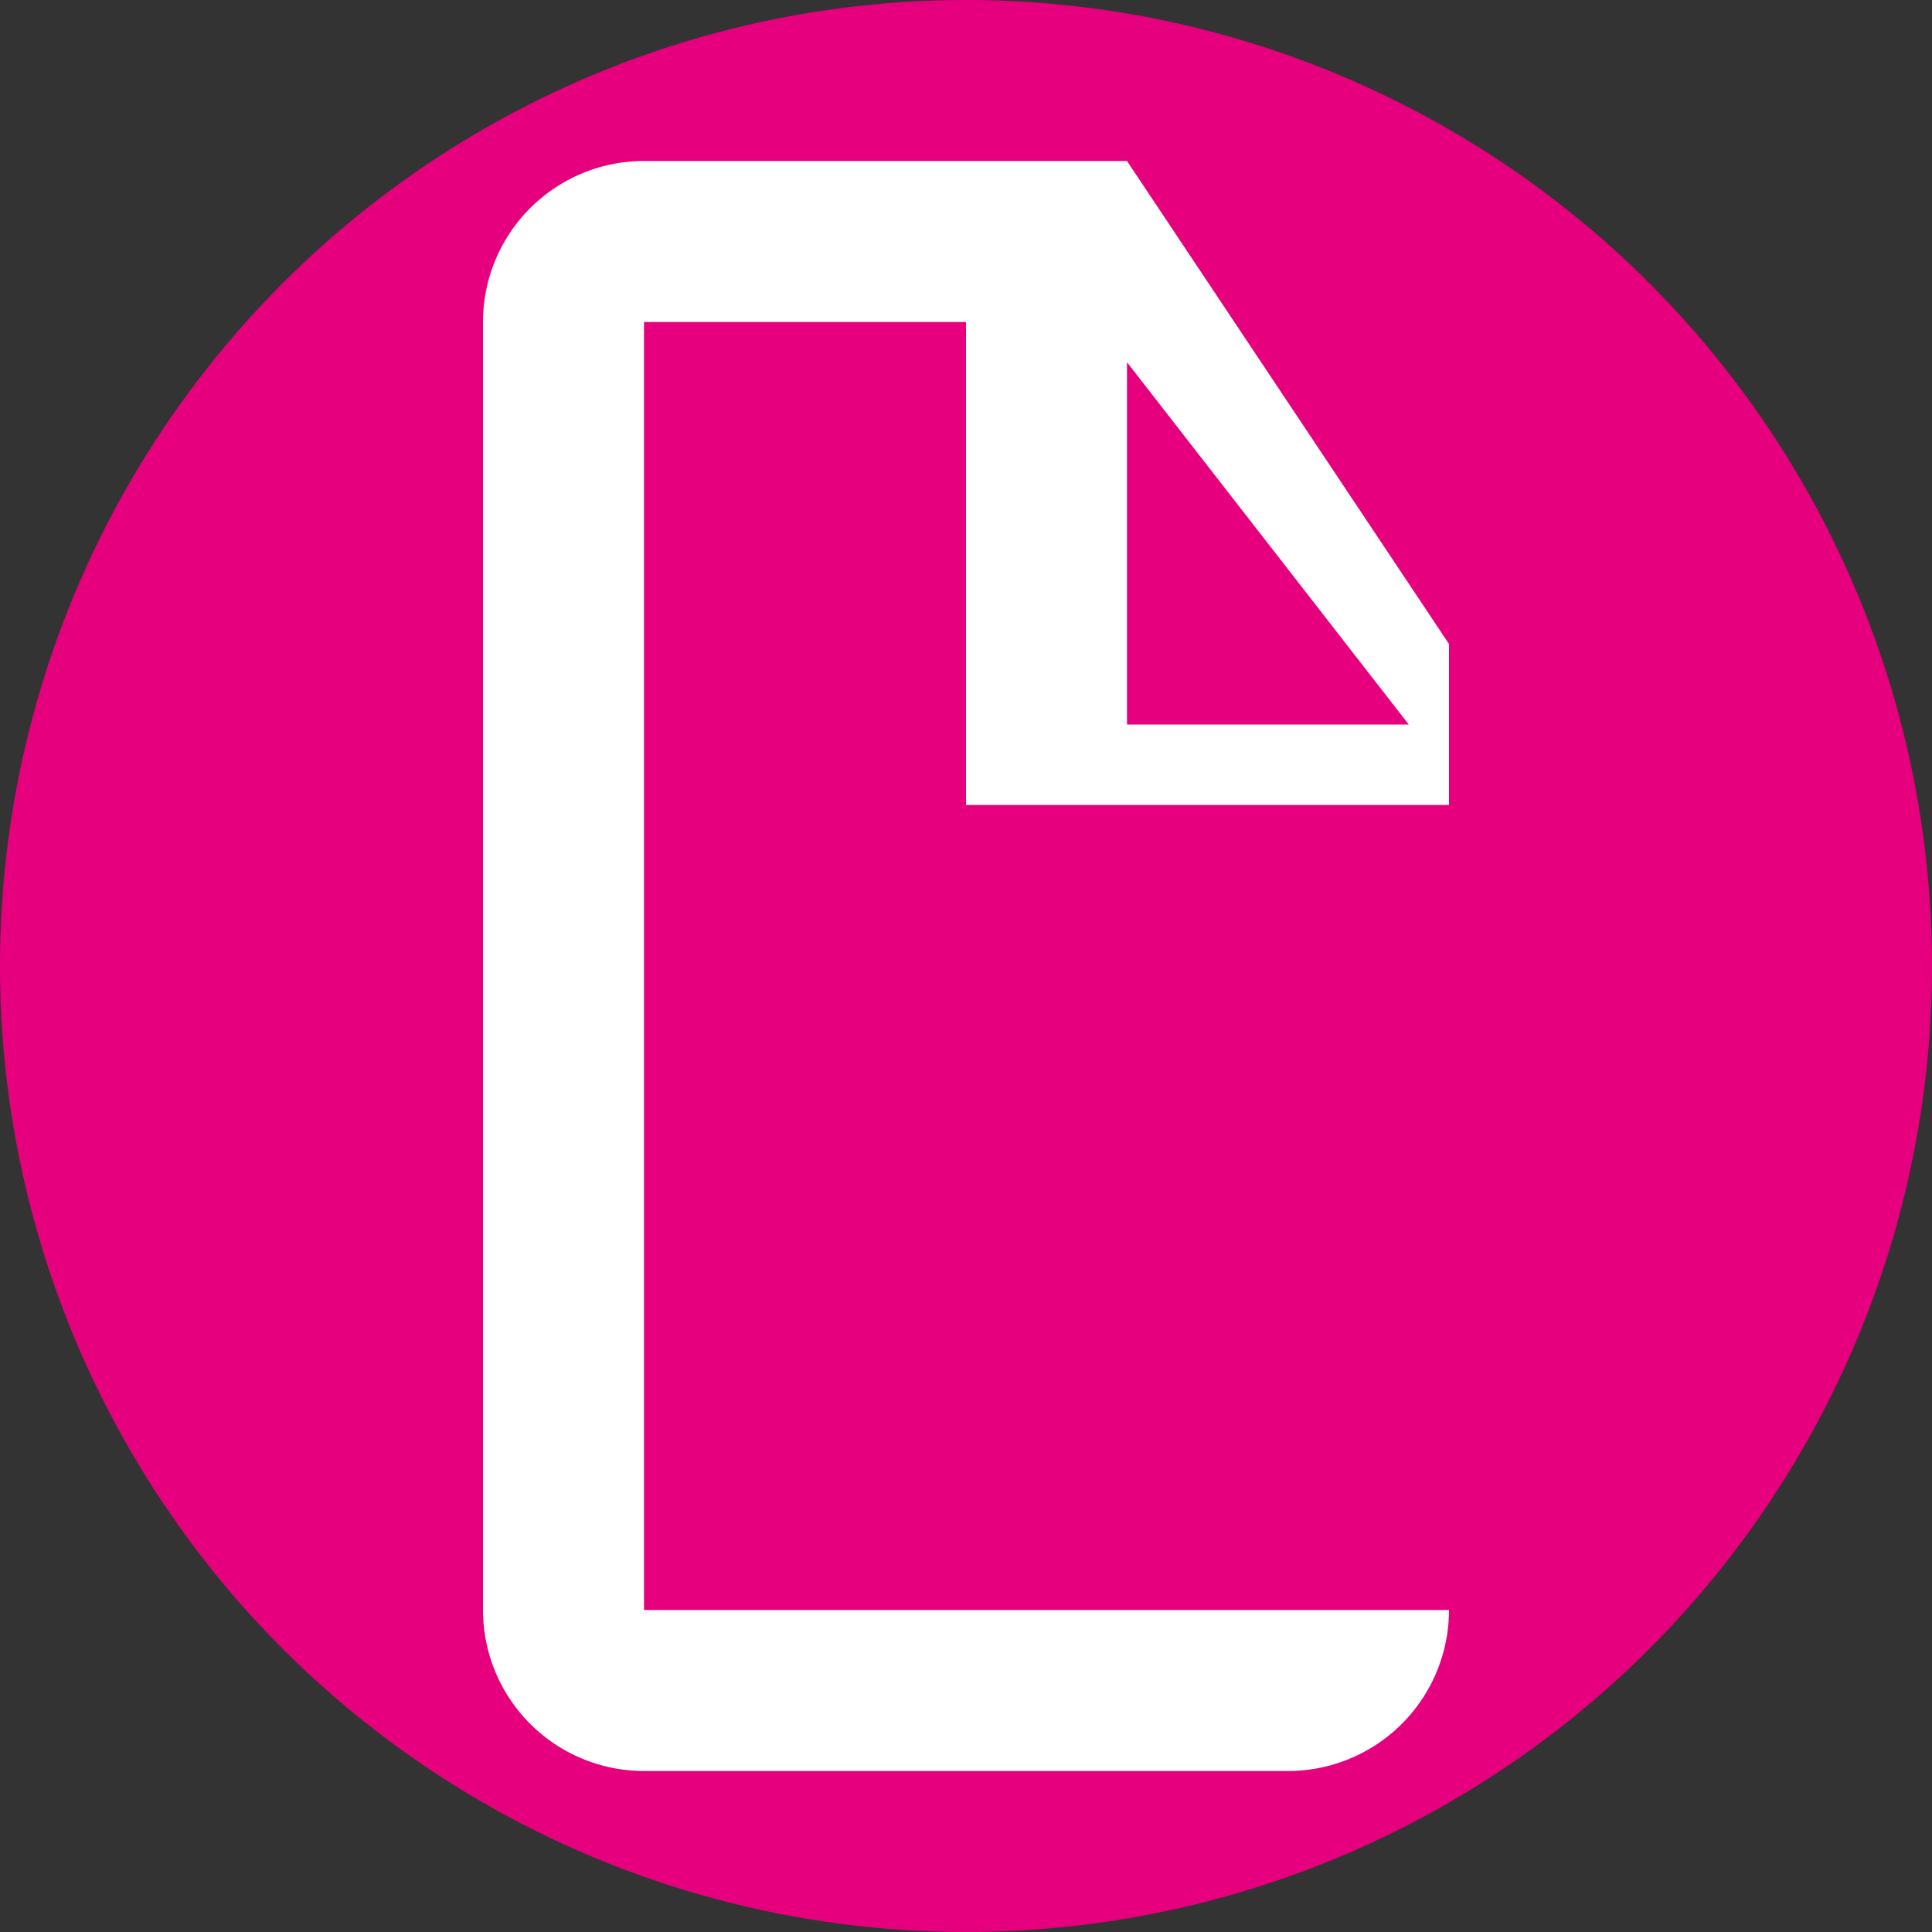 <svg xmlns="http://www.w3.org/2000/svg" width="28" height="28" viewBox="0 0 24 24">
  <rect x="0" y="0" width="24" height="24" fill="#333333" stroke="none"/>
  <circle cx="12" cy="12" r="12" fill="#e6007e"/>
  <path fill="#fff" d="M14 2H8a2 2 0 00-2 2v16a2 2 0 002 2h8a2 2 0 002-2V8l-4-6zM14 4.5L17.5 9H14V4.5zM8 20V4h4v6h6v10H8z"/>
</svg>
